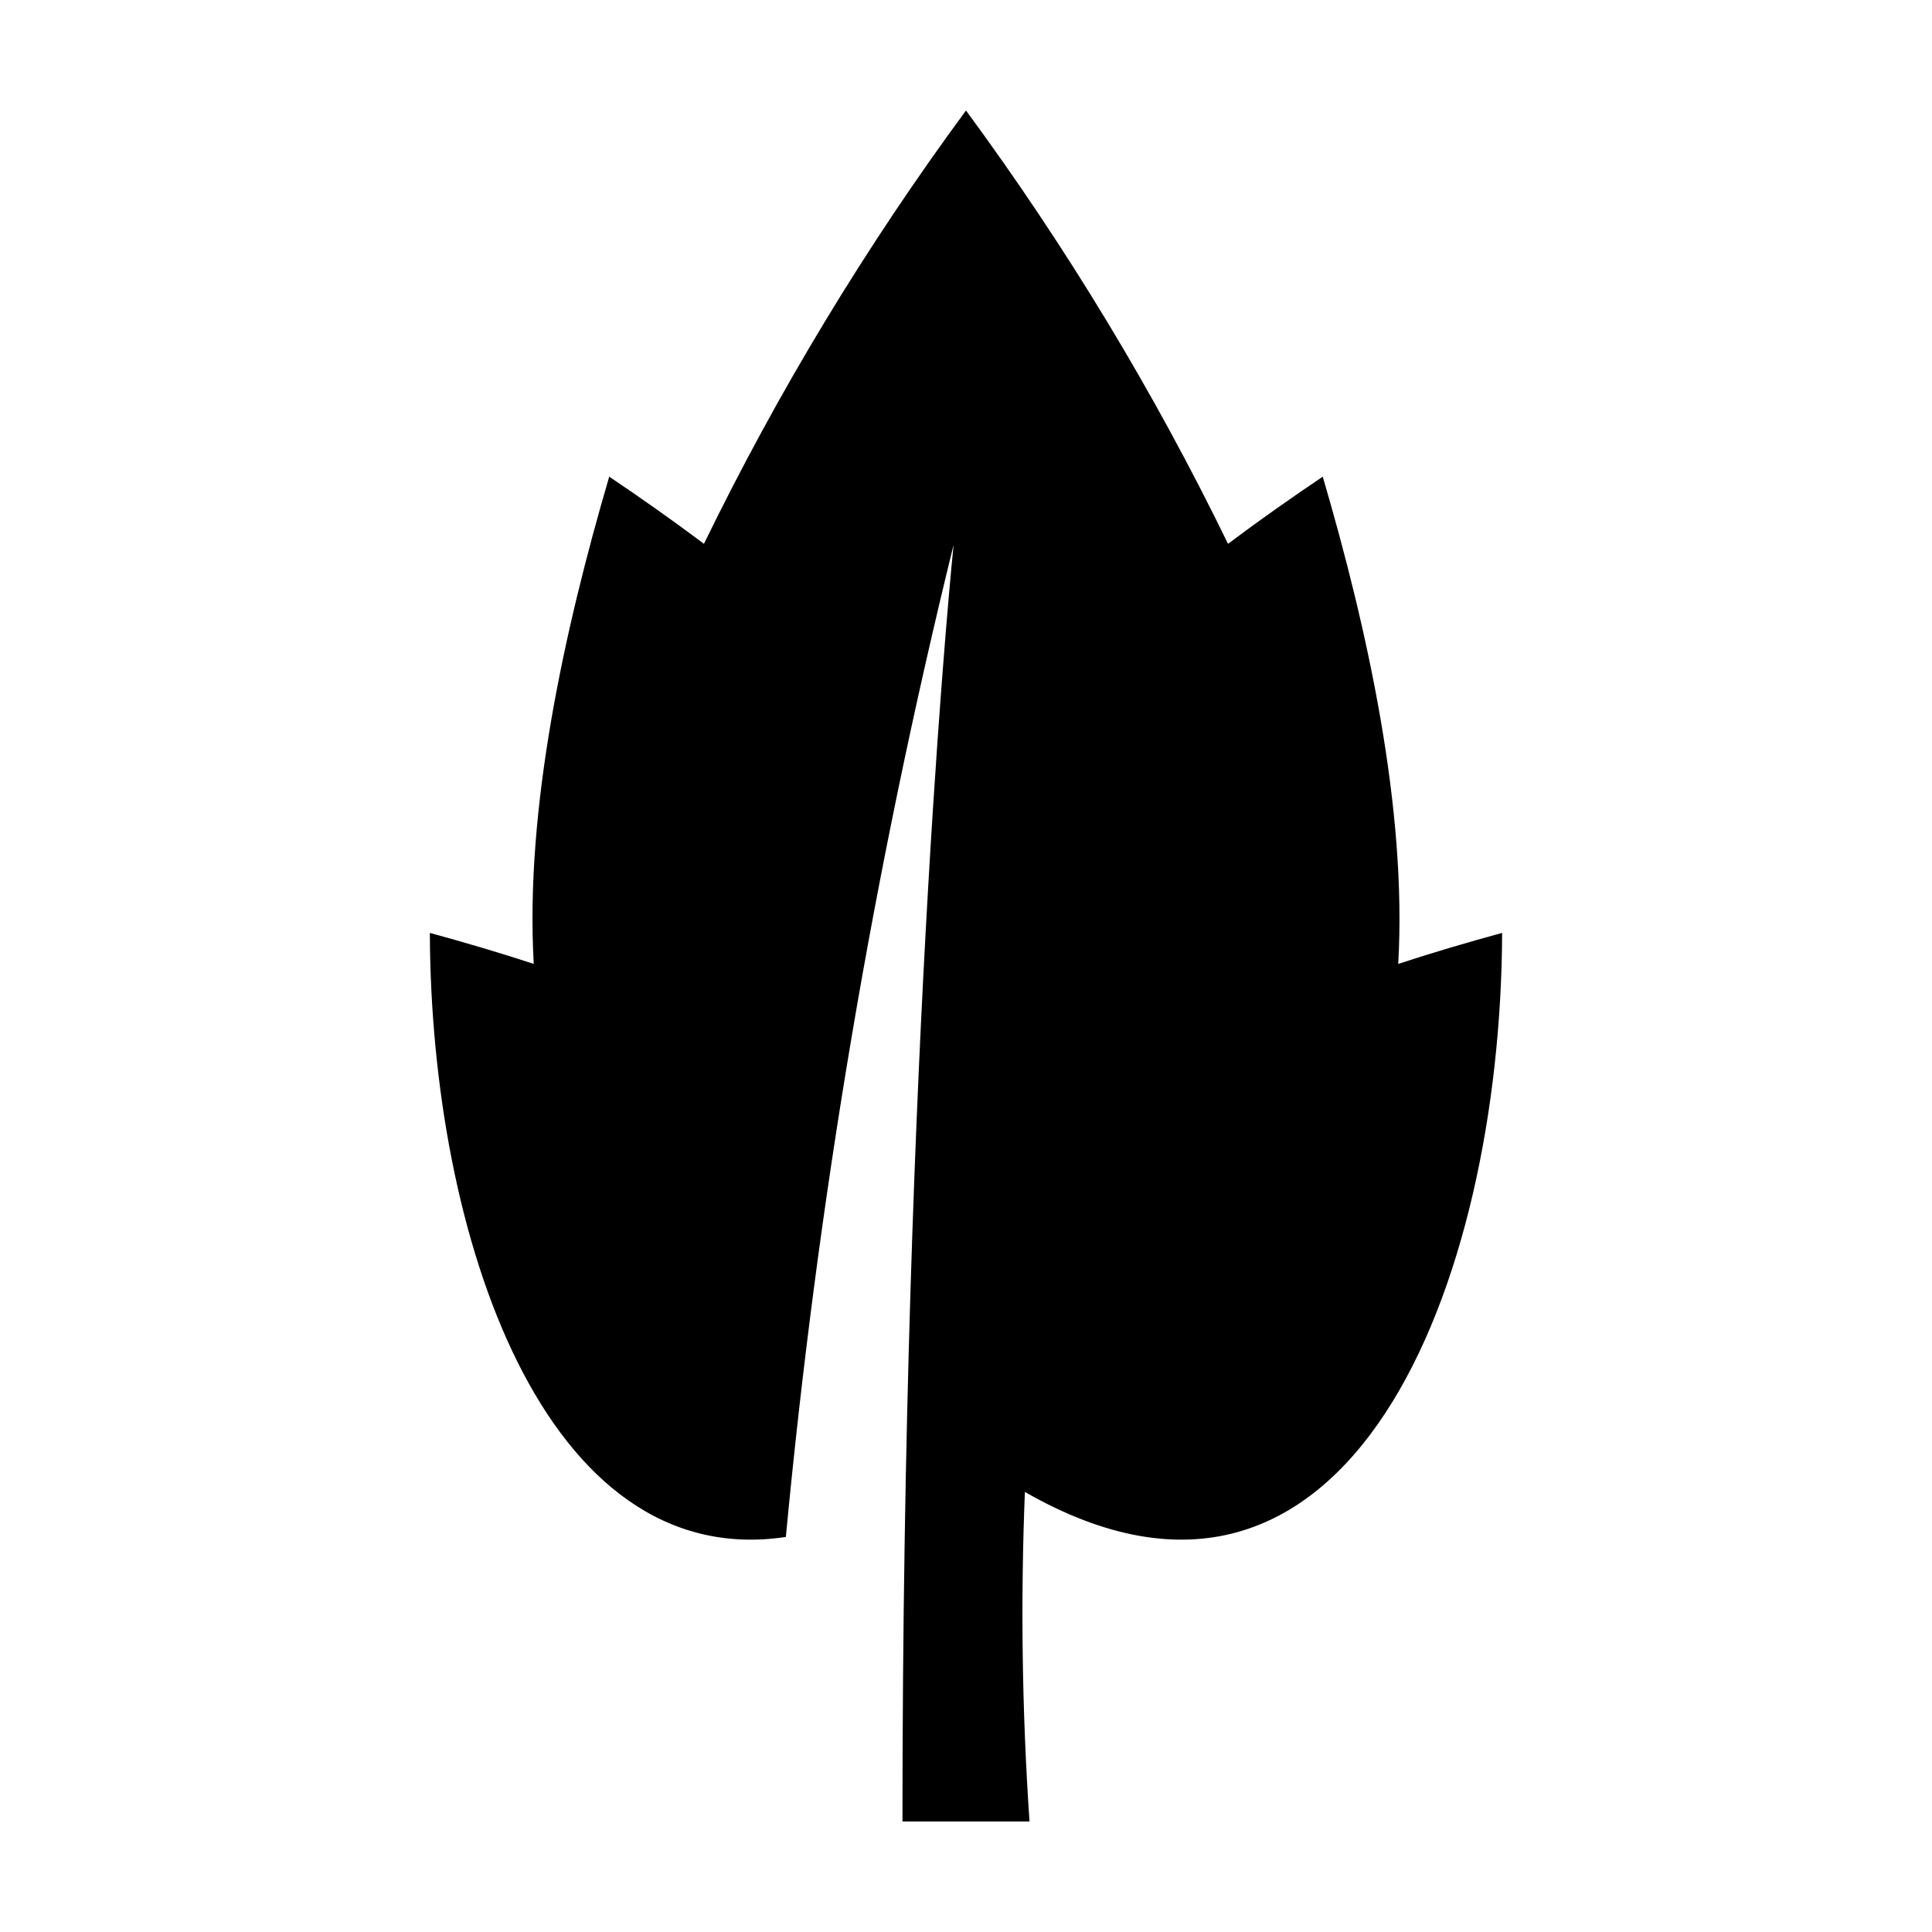 <?xml version="1.0" encoding="UTF-8"?>
<!-- Uploaded to: SVG Repo, www.svgrepo.com, Generator: SVG Repo Mixer Tools -->
<svg fill="#000000" width="800px" height="800px" version="1.1" viewBox="144 144 512 512" xmlns="http://www.w3.org/2000/svg">
 <path d="m352.26 551.31c8.355-88.617 23.211-176.5 44.453-262.94 0 0-13.551 130.86-13.551 338.34h33.668c-1.98-29.066-2.387-58.219-1.223-87.328 86.262 49.391 126.18-55.586 126.47-148.15-8.988 2.445-18.238 5.172-27.531 8.211 2.344-41.004-8.094-88.527-20.004-129.12-8.266 5.559-16.719 11.504-25.105 17.793-19.617-40.301-42.859-78.738-69.441-114.83-26.582 36.09-49.828 74.527-69.441 114.83-8.387-6.293-16.84-12.238-25.105-17.793-11.914 40.594-22.348 88.117-20.004 129.12-9.293-3.039-18.543-5.766-27.531-8.211 0.254 80.191 30.246 169.69 94.344 160.08z"/>
</svg>